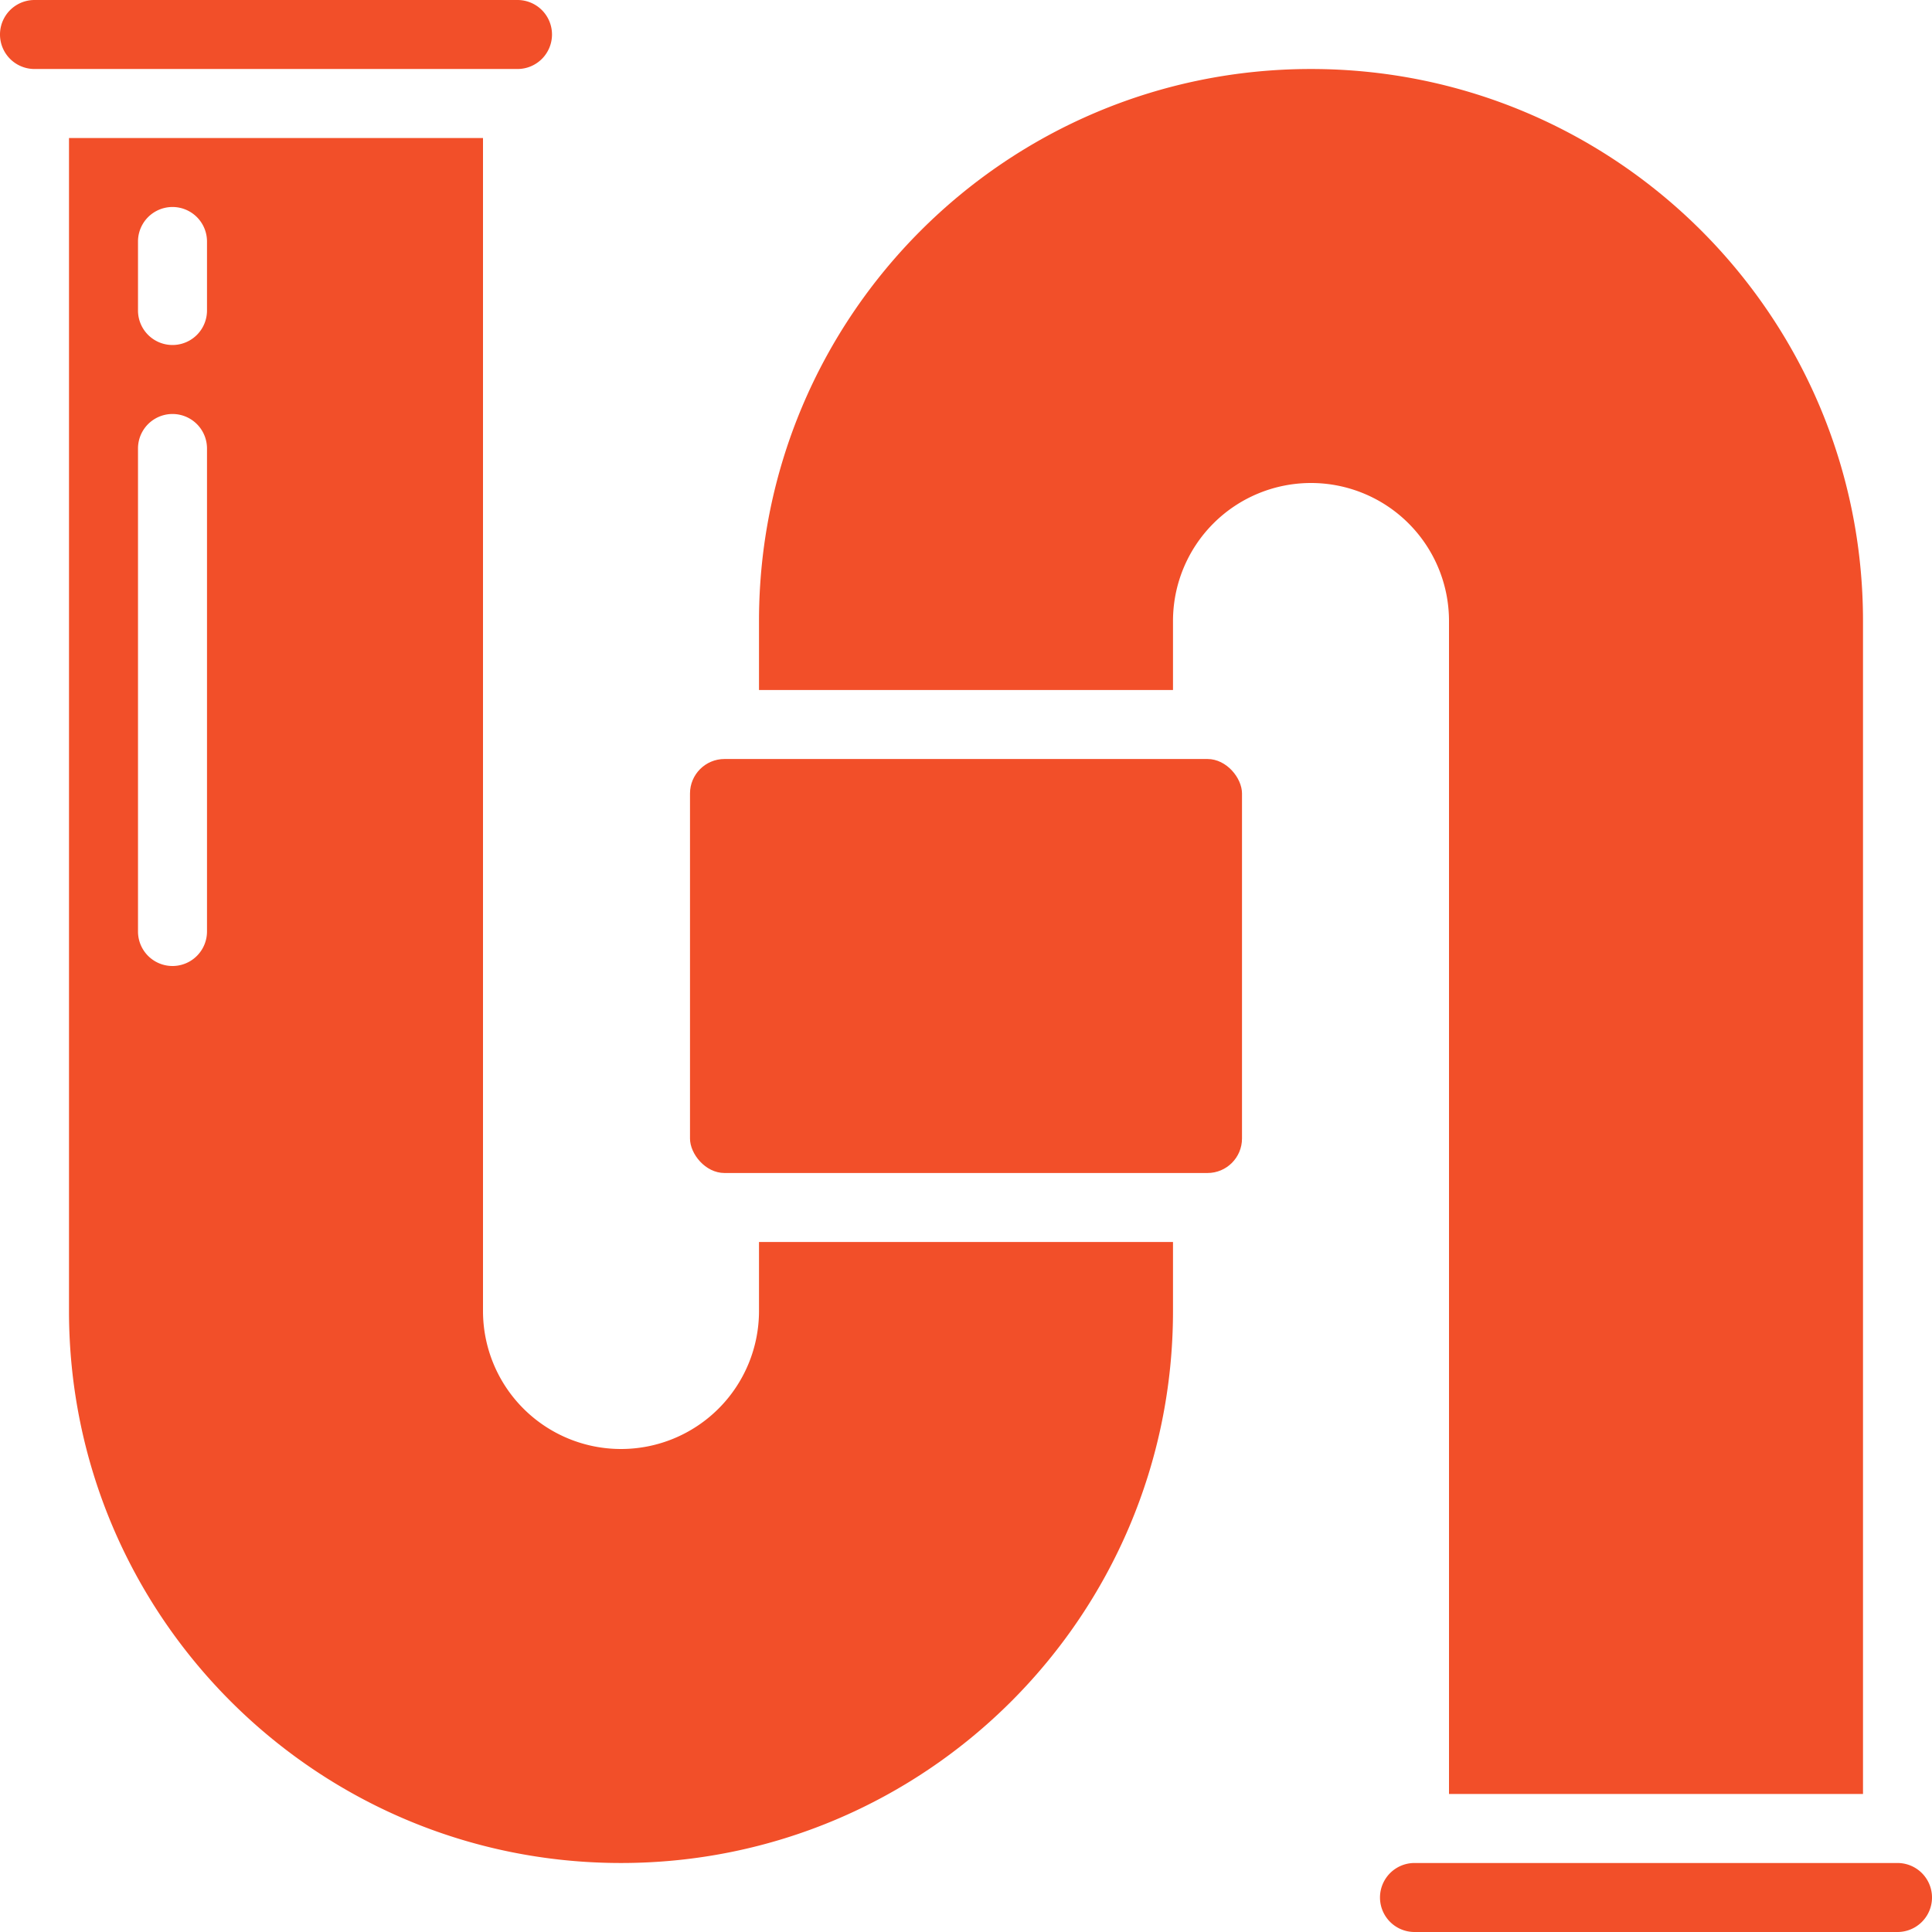 <svg xmlns="http://www.w3.org/2000/svg" version="1.1" xmlns:xlink="http://www.w3.org/1999/xlink" width="512" height="512"><svg xmlns="http://www.w3.org/2000/svg" version="1.1" xmlns:xlink="http://www.w3.org/1999/xlink" width="512" height="512" x="0" y="0" viewBox="0 0 56 56" style="enable-background:new 0 0 512 512" xml:space="preserve" class=""><g><g fill="#000" fill-rule="nonzero"><path d="M22 38a4 4 0 1 1-8 0V4H2v34c0 8.837 7.163 16 16 16s16-7.163 16-16v-2H22zM6 27a1 1 0 0 1-2 0V13a1 1 0 0 1 2 0zM6 9a1 1 0 1 1-2 0V7a1 1 0 1 1 2 0zM16 1a1 1 0 0 0-1-1H1a1 1 0 1 0 0 2h14a1 1 0 0 0 1-1z" fill="#f24f29" opacity="1" data-original="#000000"></path><rect width="16" height="12" x="20" y="22" rx="1" fill="#f24f29" opacity="1" data-original="#000000"></rect><path d="M55 54H41a1 1 0 0 0 0 2h14a1 1 0 0 0 0-2zM42 18v34h12V18c0-8.837-7.163-16-16-16S22 9.163 22 18v2h12v-2a4 4 0 1 1 8 0z" fill="#f24f29" opacity="1" data-original="#000000"></path></g></g></svg><style>@media (prefers-color-scheme: light) { :root { filter: none; } }
@media (prefers-color-scheme: dark) { :root { filter: none; } }
</style></svg>